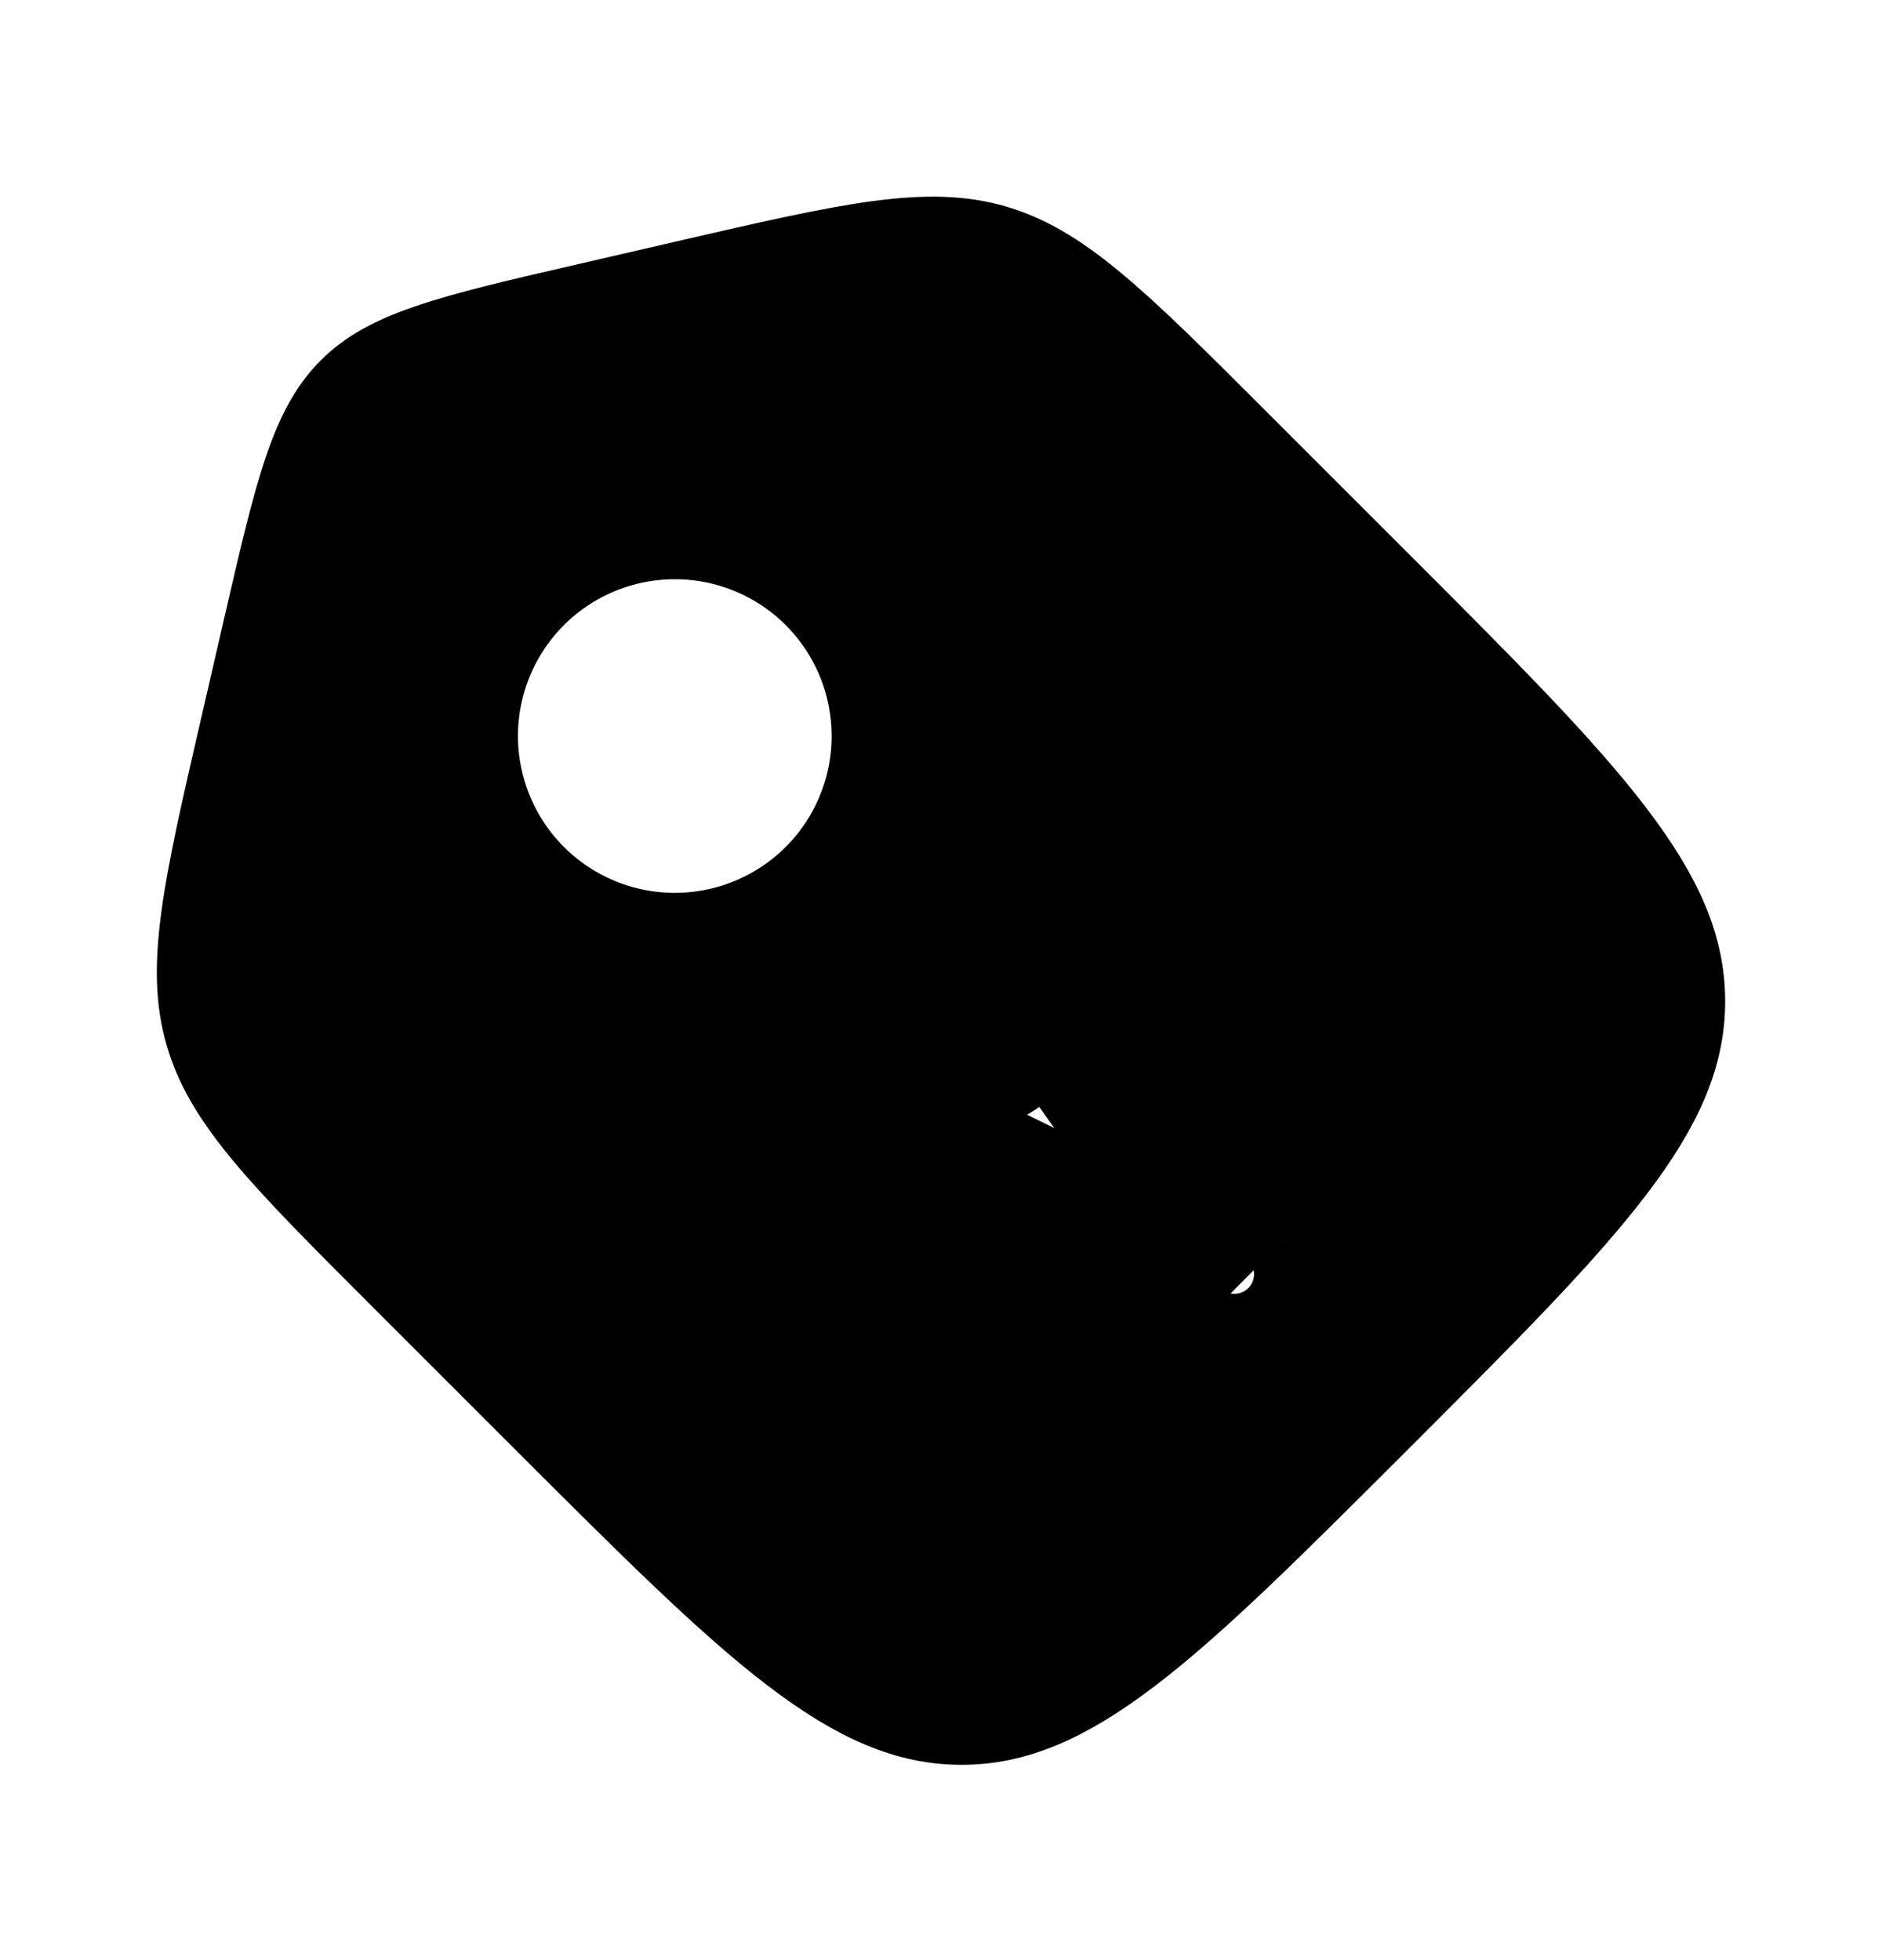 <svg width="24" height="25" viewBox="0 0 24 25" fill="none" xmlns="http://www.w3.org/2000/svg">
<g id="solar:tag-price-bold">
<path id="Vector" d="M15.32 16.872C14.871 17.118 14.351 17.2 13.848 17.104C13.653 17.064 13.482 16.948 13.373 16.782C13.263 16.615 13.224 16.413 13.264 16.218C13.304 16.023 13.42 15.852 13.586 15.742C13.752 15.633 13.955 15.594 14.15 15.633C14.327 15.671 14.613 15.613 14.858 15.367M15.32 16.872L15.039 17.285C15.126 17.344 15.22 17.392 15.318 17.427M15.32 16.872C15.465 16.97 15.639 17.015 15.813 16.998C15.987 16.982 16.15 16.905 16.274 16.781C16.397 16.657 16.473 16.493 16.489 16.319C16.505 16.145 16.459 15.971 16.36 15.826M15.32 16.872L15.56 17.31C15.481 17.353 15.401 17.392 15.318 17.427M15.318 17.427C14.827 17.637 14.282 17.696 13.754 17.595L13.747 17.593L13.747 17.593C13.422 17.527 13.137 17.334 12.955 17.057C12.773 16.78 12.707 16.442 12.774 16.117C12.793 16.024 12.823 15.934 12.862 15.848M15.318 17.427C15.491 17.49 15.676 17.514 15.861 17.496C16.151 17.468 16.422 17.34 16.628 17.133C16.834 16.927 16.961 16.655 16.987 16.364C17.004 16.178 16.979 15.993 16.915 15.82M12.862 15.848C13.092 15.812 13.317 15.748 13.531 15.659C13.782 15.555 14.018 15.419 14.227 15.257C14.228 15.257 14.228 15.256 14.229 15.256C14.327 15.181 14.419 15.1 14.504 15.015L14.858 15.367M12.862 15.848C12.149 15.959 11.392 15.79 10.793 15.19C9.999 14.397 9.963 13.311 10.325 12.441C10.261 12.268 10.236 12.082 10.252 11.896C10.278 11.605 10.405 11.332 10.611 11.125C10.817 10.918 11.089 10.79 11.38 10.762C11.566 10.745 11.753 10.769 11.926 10.832M12.862 15.848C12.959 15.637 13.114 15.455 13.311 15.325C13.588 15.142 13.926 15.077 14.251 15.144L14.252 15.144C14.251 15.144 14.251 15.144 14.251 15.144C14.251 15.143 14.277 15.146 14.323 15.131C14.373 15.115 14.437 15.081 14.504 15.014L11.926 10.832M14.858 15.367L14.505 15.014M14.858 15.367C15.245 14.979 15.144 14.592 15.035 14.483M14.505 15.014L11.921 11.387C11.776 11.289 11.602 11.243 11.427 11.26C11.253 11.276 11.089 11.354 10.966 11.478C10.842 11.602 10.766 11.766 10.751 11.94C10.735 12.115 10.781 12.289 10.881 12.434C10.478 13.198 10.473 14.165 11.146 14.836C12.013 15.704 13.367 15.444 14.151 14.661C14.538 14.274 14.925 14.374 15.035 14.483M14.505 15.014C14.619 14.899 14.7 14.887 14.727 14.885C14.742 14.884 14.751 14.886 14.751 14.886C14.751 14.886 14.751 14.886 14.751 14.886C14.75 14.886 14.744 14.884 14.734 14.879C14.725 14.874 14.706 14.862 14.683 14.839L15.035 14.483M14.505 15.014L14.504 15.014C14.619 14.899 14.632 14.817 14.633 14.791C14.634 14.774 14.632 14.765 14.632 14.768C14.633 14.769 14.635 14.775 14.64 14.785C14.646 14.794 14.658 14.814 14.681 14.837L15.035 14.483M11.926 10.832C12.27 10.689 12.638 10.612 13.011 10.616M11.926 10.832L13.534 11.34C13.674 11.482 13.751 11.674 13.749 11.873C13.747 12.072 13.666 12.261 13.524 12.401C13.382 12.54 13.191 12.617 12.992 12.616L13.007 13.008C13.22 12.843 13.461 12.703 13.718 12.598C13.839 12.548 13.965 12.505 14.092 12.472M13.011 10.616L13.006 11.116L13.011 10.616C13.011 10.616 13.011 10.616 13.011 10.616ZM13.011 10.616C13.343 10.619 13.659 10.754 13.891 10.99C14.123 11.226 14.252 11.546 14.249 11.877C14.247 12.087 14.192 12.291 14.092 12.472M14.092 12.472C14.885 12.263 15.768 12.388 16.448 13.069C17.242 13.863 17.278 14.95 16.915 15.82M14.092 12.472C14.034 12.576 13.961 12.673 13.875 12.758C13.642 12.986 13.329 13.115 13.003 13.116C12.918 13.12 12.837 13.154 12.774 13.21M12.774 13.21C12.841 13.144 12.913 13.082 12.988 13.023L12.383 12.893C11.996 13.28 12.097 13.668 12.206 13.777M12.774 13.21C12.764 13.218 12.756 13.226 12.748 13.235L12.745 13.238M12.774 13.21C12.764 13.219 12.754 13.228 12.745 13.238M12.745 13.238C12.742 13.24 12.739 13.243 12.736 13.246C12.622 13.361 12.54 13.373 12.514 13.375C12.497 13.376 12.489 13.373 12.49 13.374C12.491 13.374 12.497 13.376 12.507 13.382C12.516 13.386 12.535 13.398 12.558 13.421L12.206 13.777M12.745 13.238L12.742 13.241L12.736 13.246C12.622 13.361 12.609 13.442 12.608 13.469C12.607 13.486 12.609 13.494 12.609 13.492C12.608 13.491 12.607 13.485 12.601 13.475C12.595 13.466 12.583 13.447 12.559 13.423L12.206 13.777M12.206 13.777C12.316 13.886 12.703 13.986 13.09 13.6C13.874 12.816 15.228 12.556 16.095 13.422C16.768 14.095 16.763 15.062 16.36 15.826M16.36 15.826L16.772 15.543C16.831 15.63 16.879 15.723 16.915 15.82M16.36 15.826L16.802 16.06C16.843 15.982 16.881 15.902 16.915 15.82M2.604 13.187L2.604 13.187C2.485 12.774 2.469 12.332 2.551 11.714C2.634 11.085 2.812 10.314 3.06 9.24L3.06 9.24L3.343 8.012C3.343 8.012 3.343 8.012 3.343 8.012C3.552 7.106 3.701 6.463 3.87 5.969C4.036 5.486 4.209 5.185 4.443 4.951C4.676 4.717 4.976 4.544 5.46 4.379C5.955 4.209 6.597 4.061 7.503 3.852L7.504 3.852L8.731 3.568C9.806 3.32 10.577 3.143 11.206 3.059C11.824 2.978 12.266 2.993 12.678 3.111C13.091 3.23 13.474 3.451 13.955 3.848C14.444 4.251 15.004 4.811 15.783 5.59L17.613 7.42C17.613 7.42 17.613 7.42 17.613 7.42C18.968 8.775 19.947 9.756 20.594 10.604C21.233 11.441 21.5 12.089 21.5 12.771C21.5 13.453 21.233 14.101 20.594 14.938C19.947 15.786 18.968 16.767 17.613 18.121C16.258 19.476 15.277 20.456 14.429 21.103C13.592 21.741 12.944 22.009 12.262 22.009C11.58 22.009 10.932 21.741 10.095 21.103C9.247 20.456 8.266 19.476 6.912 18.122L5.082 16.292C5.082 16.292 5.082 16.292 5.082 16.292C4.302 15.512 3.743 14.952 3.339 14.463C2.943 13.982 2.722 13.599 2.604 13.187ZM10.374 11.155C10.606 10.923 10.79 10.647 10.915 10.344C11.041 10.04 11.106 9.715 11.105 9.387C11.105 9.059 11.041 8.734 10.915 8.43C10.789 8.127 10.605 7.852 10.373 7.619C10.141 7.387 9.865 7.203 9.562 7.078C9.258 6.952 8.933 6.887 8.605 6.888C8.277 6.888 7.952 6.952 7.648 7.078C7.345 7.204 7.069 7.388 6.837 7.62C6.369 8.089 6.105 8.725 6.105 9.388C6.106 10.051 6.369 10.687 6.838 11.156C7.307 11.624 7.943 11.888 8.606 11.888C9.269 11.887 9.905 11.624 10.374 11.155Z" fill="black" stroke="black"/>
</g>
</svg>
